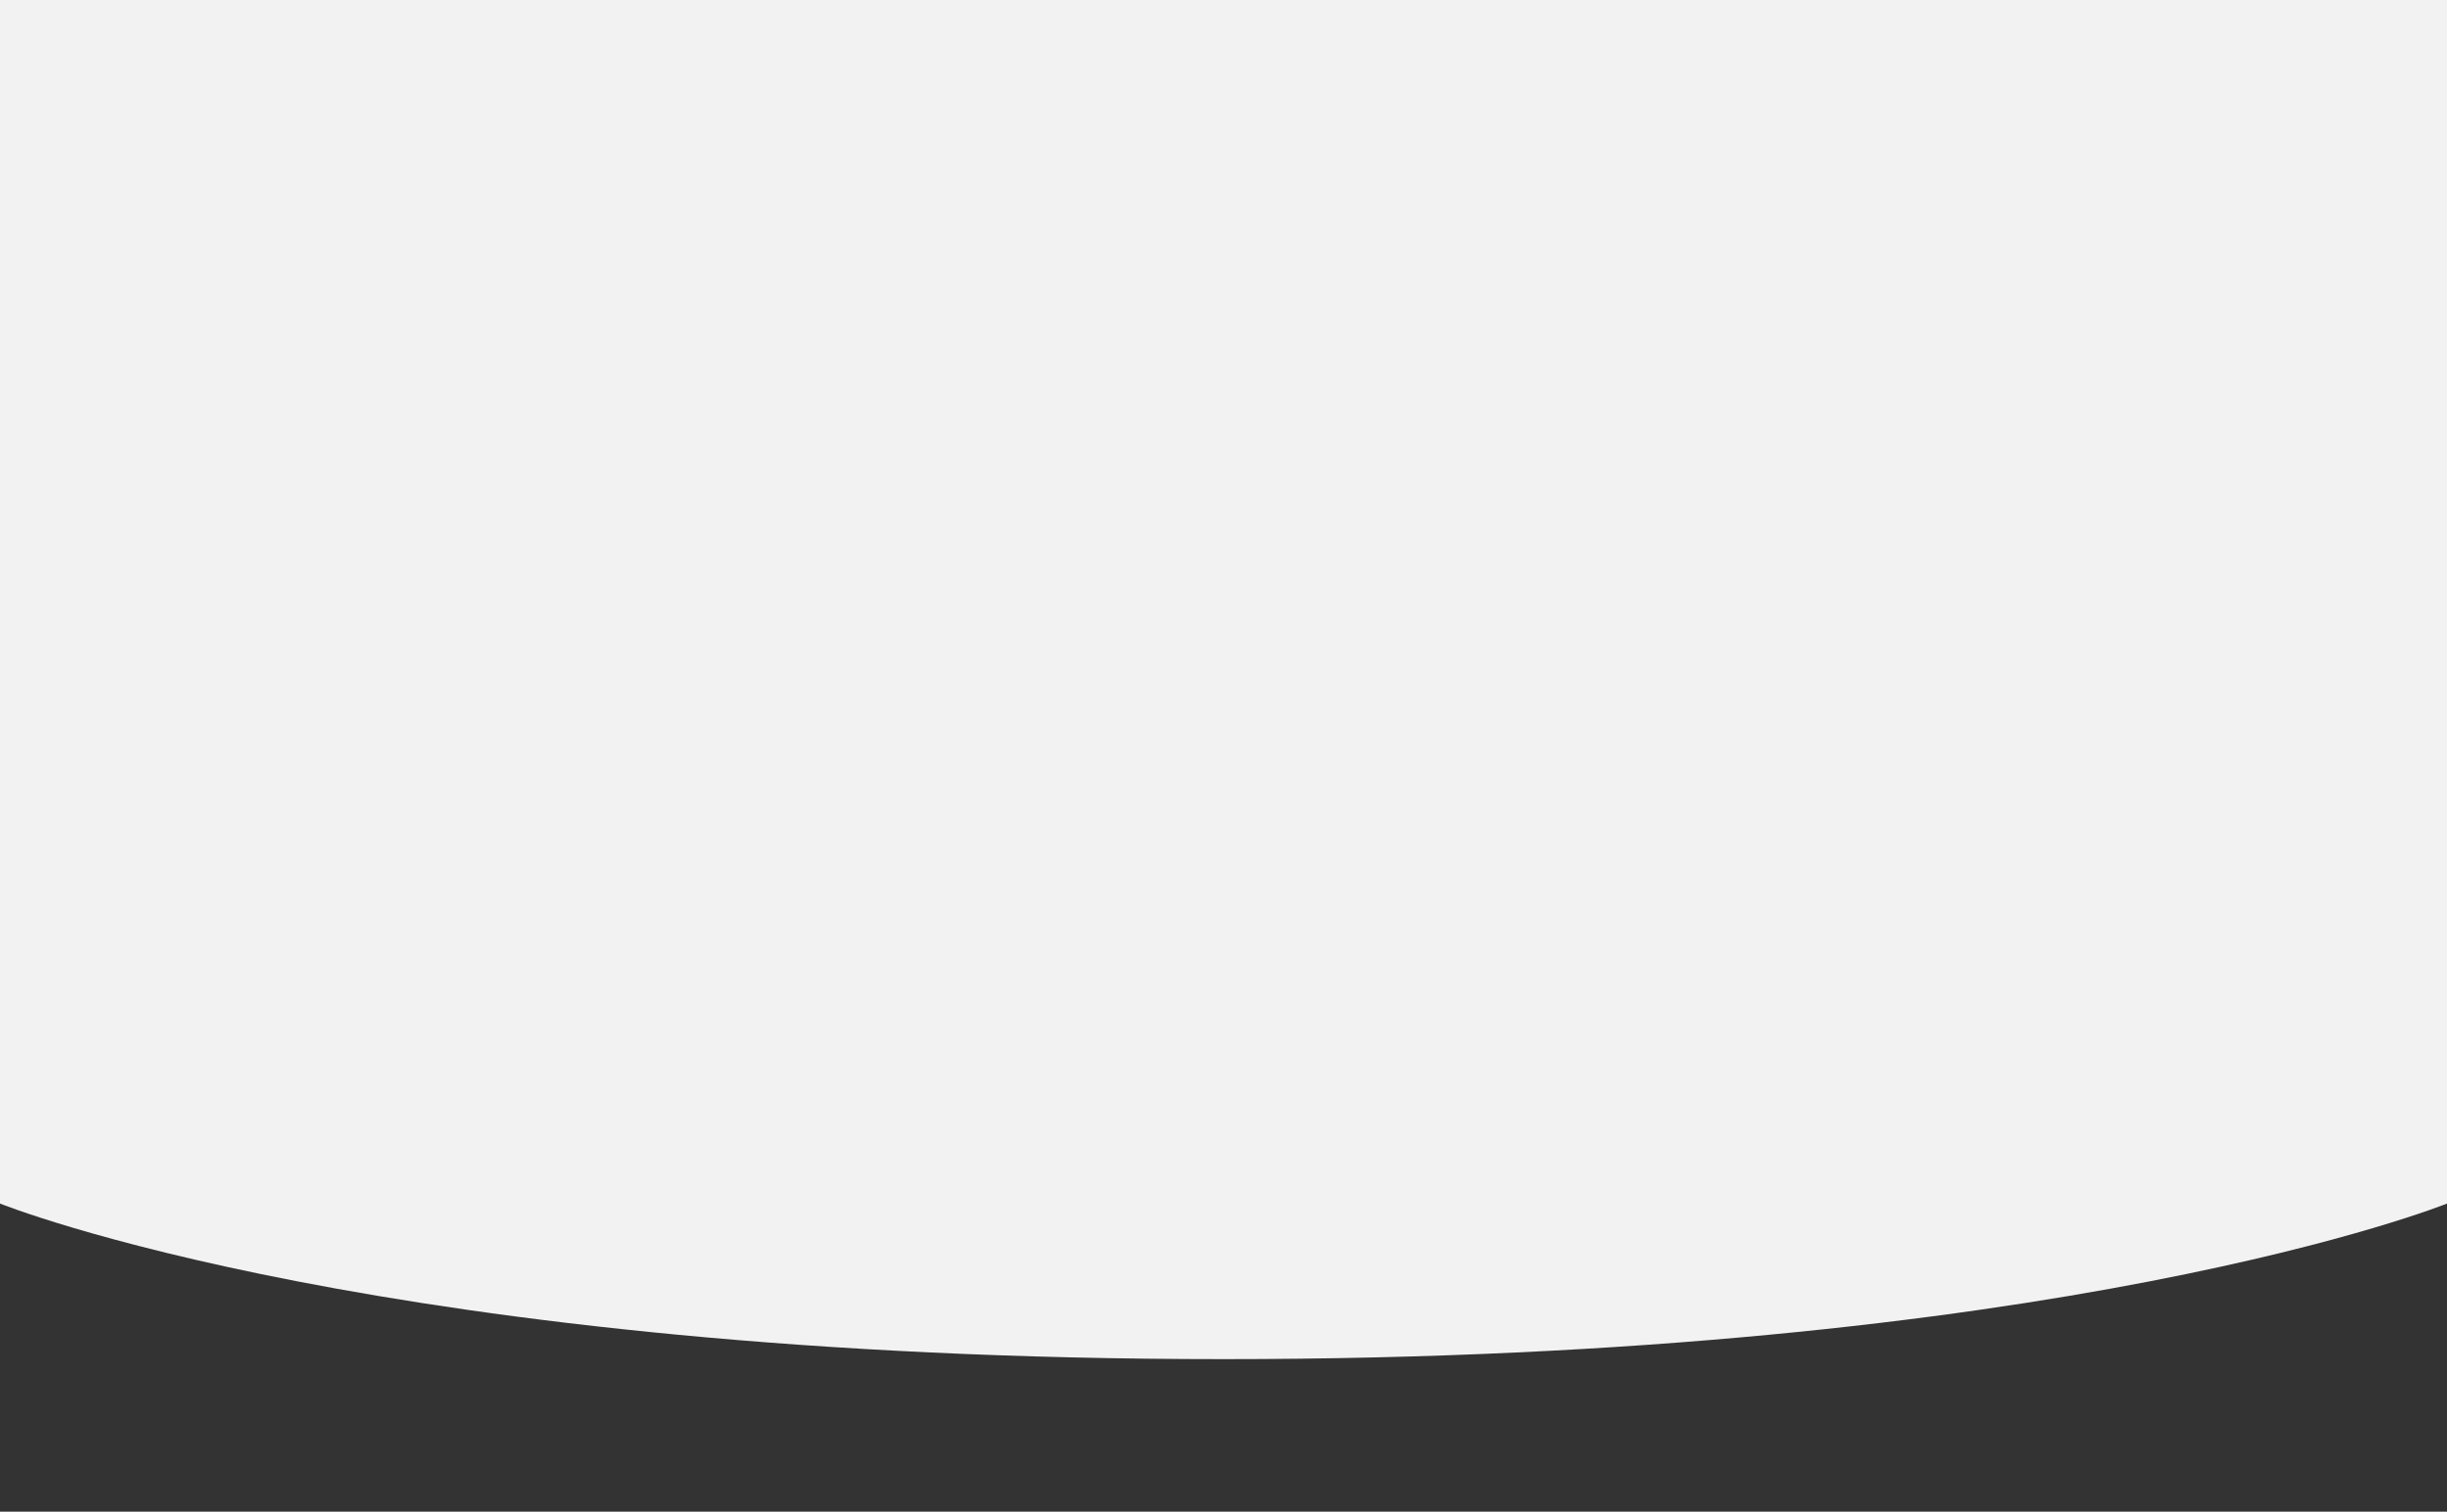 <?xml version="1.0" encoding="utf-8"?>
<!-- Generator: Adobe Illustrator 25.2.1, SVG Export Plug-In . SVG Version: 6.00 Build 0)  -->
<svg version="1.1" id="Layer_1" xmlns="http://www.w3.org/2000/svg" xmlns:xlink="http://www.w3.org/1999/xlink" x="0px" y="0px"
	 viewBox="0 0 1920 1186.3" style="enable-background:new 0 0 1920 1186.3;" xml:space="preserve">
<rect x="0" y="0" width="1920" height="1186.3" fill="#333333" stroke="none"/>
<style type="text/css">
	.st0{fill:#F2F2F2;}
</style>
<path class="st0" d="M0,0h1920v944.5c0,0-302,122.1-960,122.1S0,944.5,0,944.5V0z"/>
</svg>
